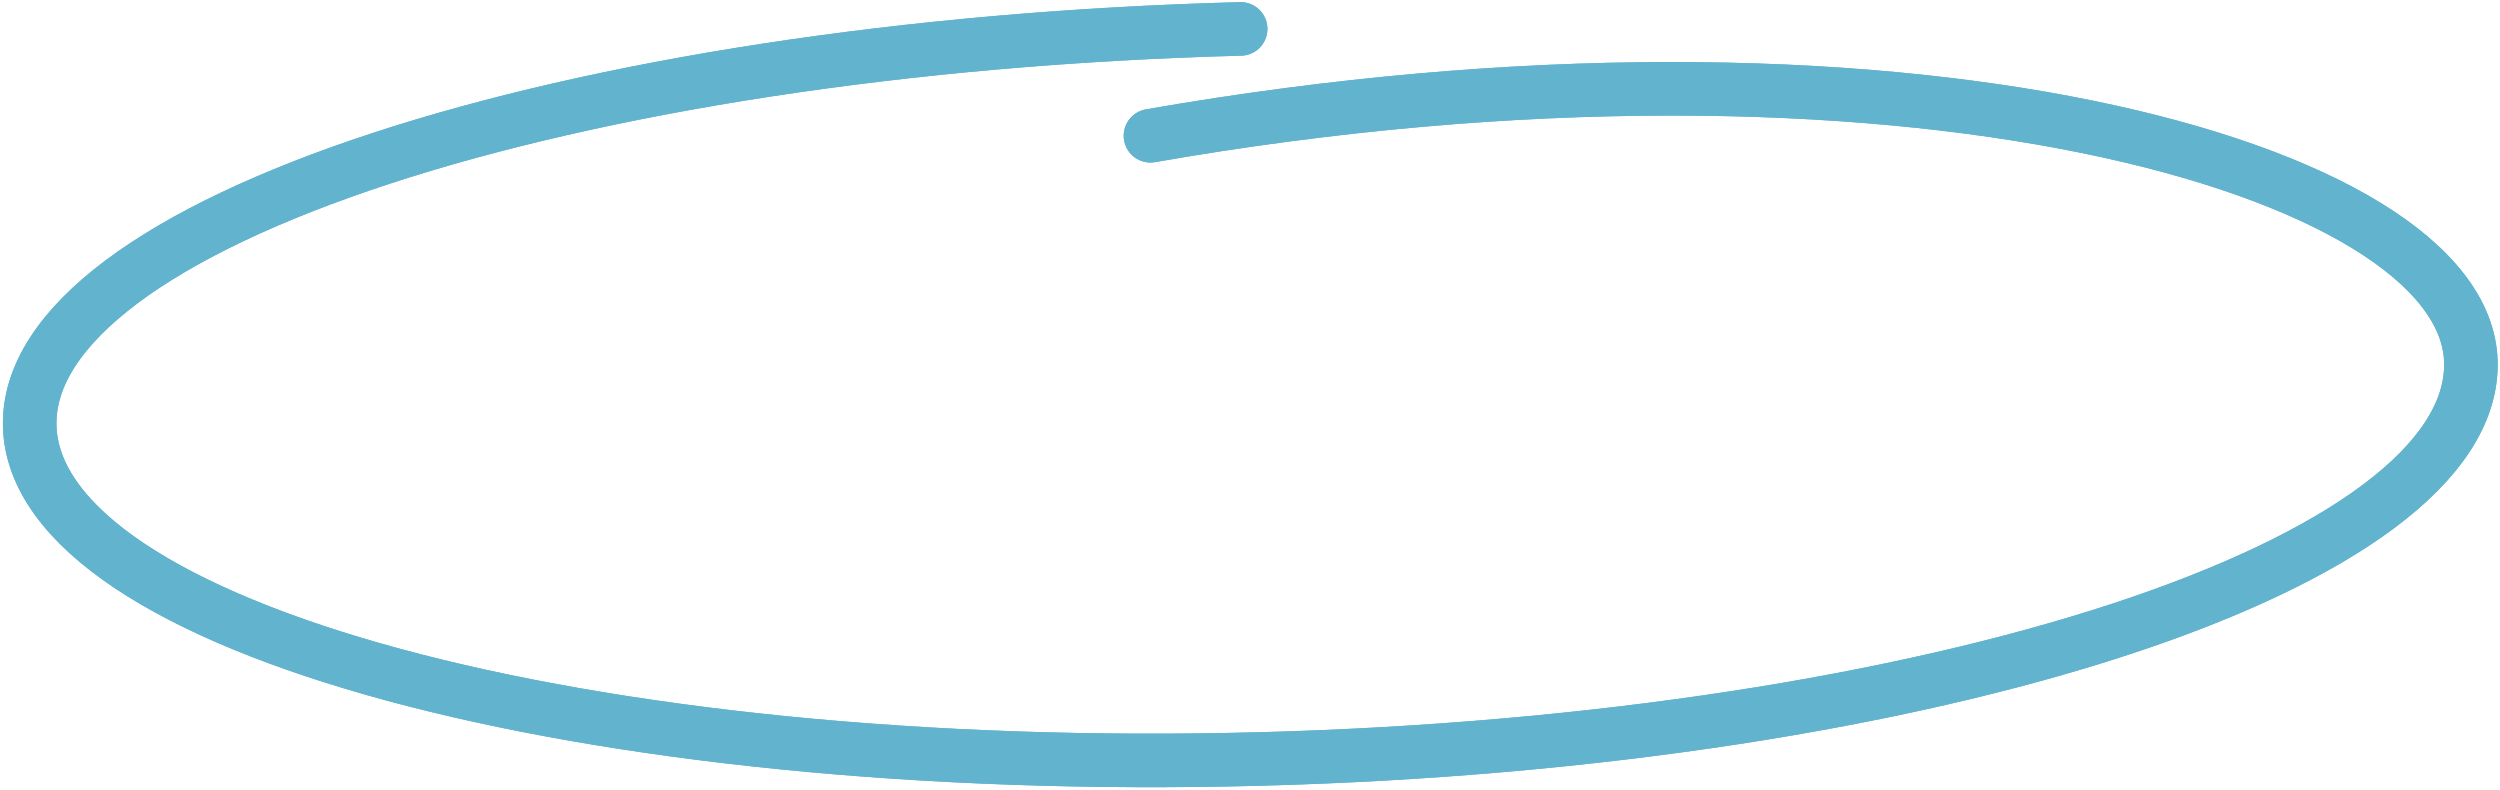 <?xml version="1.0" encoding="UTF-8"?> <svg xmlns="http://www.w3.org/2000/svg" width="747" height="236" viewBox="0 0 747 236" fill="none"><path d="M370.707 8.638C169.285 13.96 7.29 67.109 8.882 127.349C10.474 187.589 175.05 232.108 376.472 226.785C577.894 221.462 739.888 168.313 738.297 108.074C736.755 49.735 565.645 1.755 343.757 40.565" stroke="#62B4CE" stroke-width="16" stroke-linecap="round"></path><path d="M370.707 8.638C169.285 13.96 7.29 67.109 8.882 127.349C10.474 187.589 175.05 232.108 376.472 226.785C577.894 221.462 739.888 168.313 738.297 108.074C736.755 49.735 565.645 1.755 343.757 40.565" stroke="#62B4CE" stroke-width="16" stroke-linecap="round"></path></svg> 